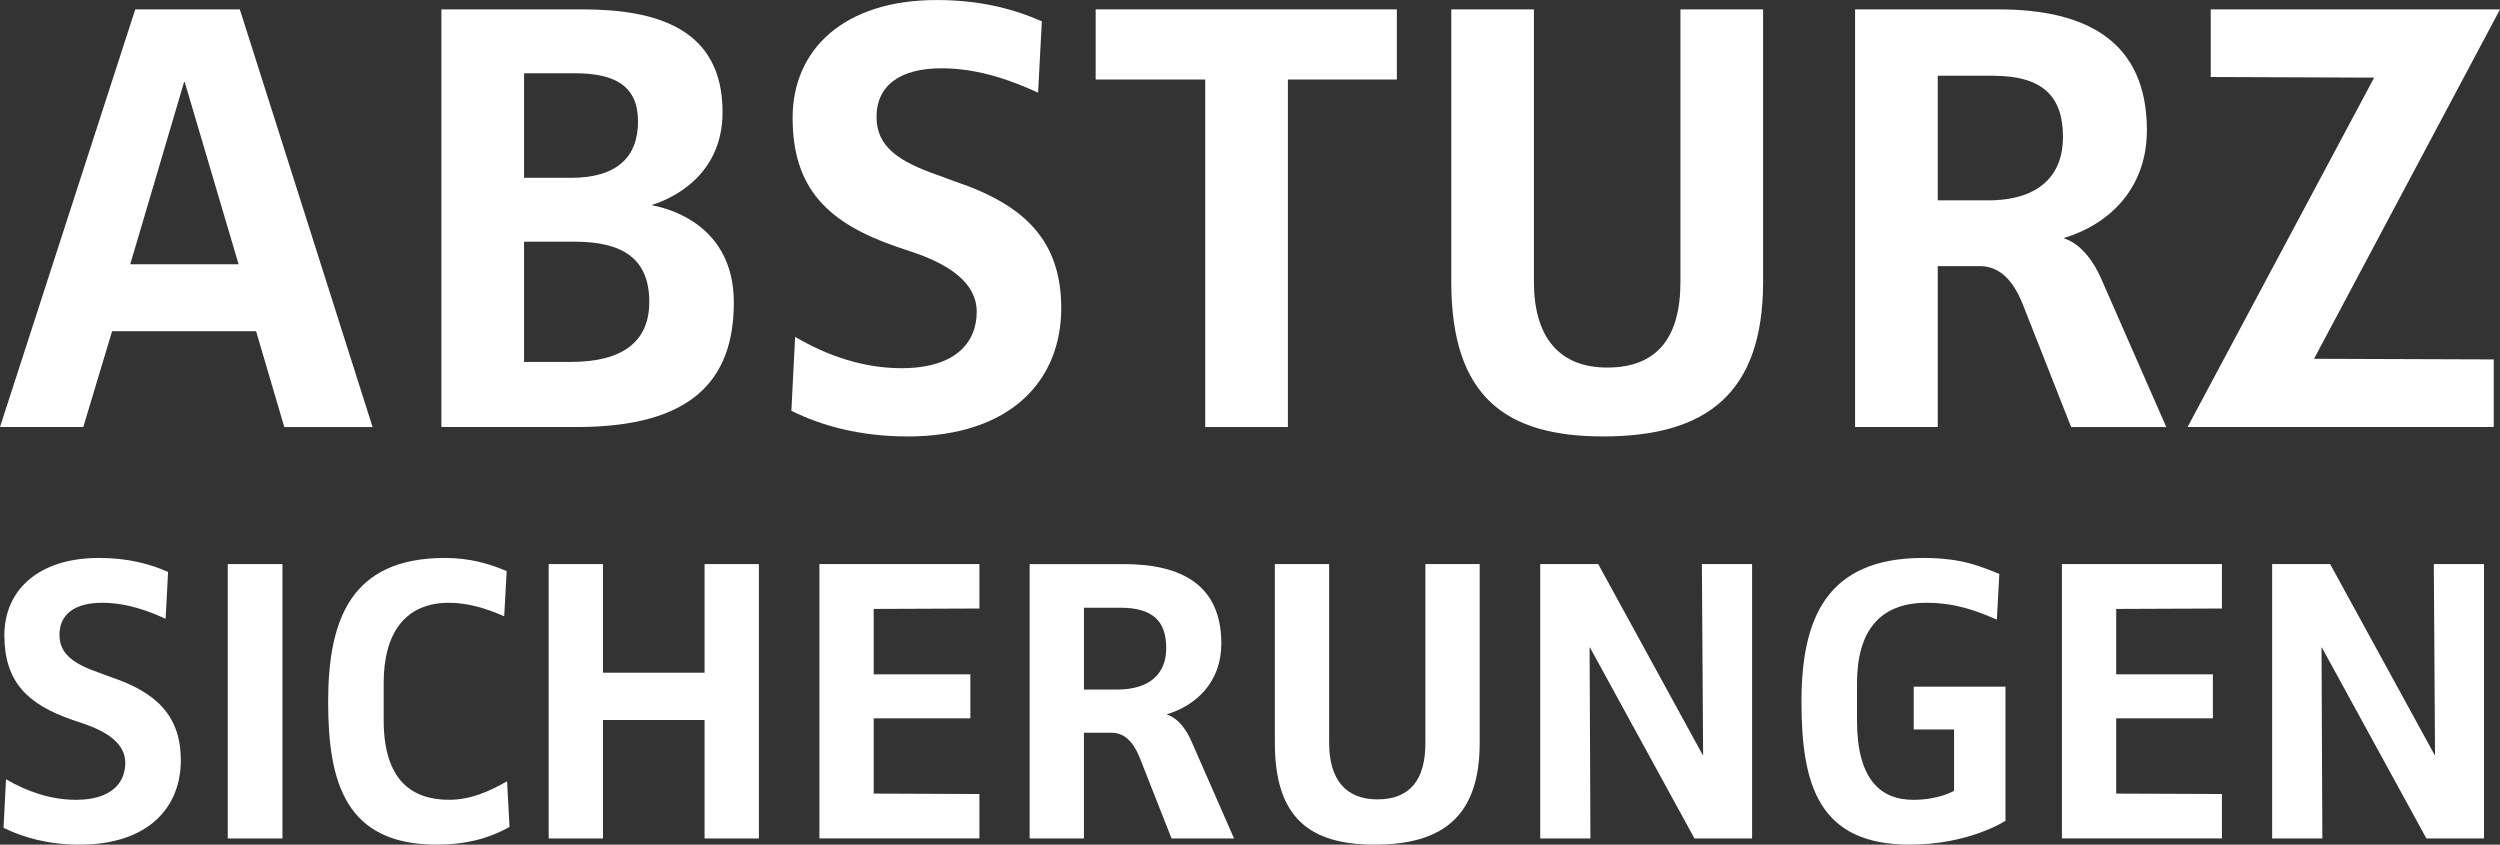 <?xml version="1.0" encoding="UTF-8"?>
<svg id="Ebene_1" data-name="Ebene 1" xmlns="http://www.w3.org/2000/svg" width="139.755" height="47.217" viewBox="0 0 139.755 47.217">
  <rect x="0" y="0" width="139.755" height="47.217" fill="#333333" stroke="none"/>
  <path d="M15.892,23.872l-1.575-5.356H6.266l-1.61,5.356H0L7.561,.524h5.846l7.421,23.348h-4.936ZM10.326,4.585h-.035l-3.01,10.187h6.056l-3.011-10.187Z" style="fill: #fff;"/>
  <path d="M32.236,23.872h-7.561V.524h7.876c4.13,0,7.841,1.051,7.841,5.741,0,3.604-2.905,4.865-3.92,5.18v.035c.945,.176,4.55,1.12,4.55,5.426,0,4.41-2.415,6.966-8.786,6.966Zm-.105-19.777h-2.835v5.846h2.625c2.556,0,3.746-1.155,3.746-3.15s-1.295-2.695-3.535-2.695Zm0,9.416h-2.835v6.721h2.625c2.871,0,4.375-1.12,4.375-3.36,0-2.45-1.54-3.36-4.165-3.36Z" style="fill: #fff;"/>
  <path d="M50.715,24.398c-2.626,0-4.795-.596-6.476-1.435l.21-4.131c1.785,1.051,3.815,1.751,5.951,1.751,3.01,0,4.2-1.435,4.2-3.15,0-1.61-1.505-2.626-3.535-3.325l-.945-.315c-3.85-1.33-5.811-3.255-5.811-7.211,0-3.815,2.87-6.58,8.051-6.58,2.485,0,4.375,.524,5.881,1.19l-.21,3.99c-1.295-.595-3.22-1.364-5.39-1.364-2.311,0-3.641,.944-3.641,2.729,0,1.645,1.225,2.485,3.465,3.256l.945,.35c3.85,1.295,5.915,3.291,5.915,7.071,0,4.061-2.835,7.176-8.611,7.176Z" style="fill: #fff;"/>
  <path d="M71.996,4.445V23.872h-4.621V4.445h-6.125V.524h16.837v3.921h-6.091Z" style="fill: #fff;"/>
  <path d="M89.635,24.398c-5.426,0-8.506-2.171-8.506-8.646V.524h4.62V15.751c0,3.08,1.4,4.796,4.096,4.796,2.8,0,4.095-1.681,4.095-4.796V.524h4.621V15.751c0,6.196-3.115,8.646-8.926,8.646Z" style="fill: #fff;"/>
  <path d="M115.78,23.872l-2.731-6.931c-.56-1.365-1.33-2.065-2.38-2.065h-2.346v8.996h-4.62V.524h8.016c4.971,0,8.296,1.82,8.296,6.756,0,3.256-2.101,5.251-4.621,6.021v.035s1.19,.245,2.065,2.24l3.641,8.296h-5.32Zm-4.376-19.637h-3.08v6.966h2.8c2.871,0,4.201-1.4,4.201-3.536,0-2.24-1.085-3.43-3.921-3.43Z" style="fill: #fff;"/>
  <path d="M129.359,20.057l10.046,.035v3.78h-17.116l10.431-19.532-9.136-.035V.524h16.172l-10.396,19.532Z" style="fill: #fff;"/>
  <path d="M4.452,47.217c-1.725,0-3.15-.391-4.254-.942l.138-2.714c1.173,.69,2.506,1.15,3.909,1.15,1.978,0,2.759-.943,2.759-2.07,0-1.058-.989-1.725-2.322-2.185l-.621-.207c-2.529-.873-3.817-2.138-3.817-4.736,0-2.507,1.886-4.323,5.289-4.323,1.633,0,2.874,.345,3.863,.782l-.138,2.621c-.851-.391-2.115-.896-3.541-.896-1.518,0-2.392,.62-2.392,1.793,0,1.081,.805,1.633,2.276,2.139l.621,.231c2.529,.851,3.886,2.161,3.886,4.644,0,2.668-1.863,4.714-5.657,4.714Z" style="fill: #fff;"/>
  <path d="M12.732,46.872v-15.338h3.058v15.338h-3.058Z" style="fill: #fff;"/>
  <path d="M24.415,47.217c-5.082,0-6.071-3.449-6.071-7.979,0-4.668,1.311-8.048,6.531-8.048,1.38,0,2.483,.322,3.449,.736l-.138,2.529c-.966-.438-2.047-.759-3.082-.759-2.46,0-3.656,1.701-3.656,4.483v2.069c0,3.335,1.54,4.462,3.656,4.462,1.196,0,2.231-.46,3.242-1.035l.138,2.553c-1.104,.62-2.392,.988-4.07,.988Z" style="fill: #fff;"/>
  <path d="M39.387,46.872v-6.623h-5.68v6.623h-3.035v-15.338h3.035v6.071h5.68v-6.071h3.036v15.338h-3.036Z" style="fill: #fff;"/>
  <path d="M45.806,46.872v-15.338h8.945v2.483l-5.91,.023v3.656h5.404v2.46h-5.404v4.208l5.91,.023v2.483h-8.945Z" style="fill: #fff;"/>
  <path d="M65.492,46.872l-1.794-4.553c-.368-.897-.874-1.357-1.563-1.357h-1.541v5.91h-3.035v-15.338h5.266c3.266,0,5.45,1.196,5.45,4.439,0,2.139-1.38,3.449-3.036,3.955v.022s.782,.161,1.357,1.472l2.391,5.45h-3.495Zm-2.874-12.9h-2.023v4.576h1.84c1.885,0,2.759-.92,2.759-2.322,0-1.472-.713-2.254-2.576-2.254Z" style="fill: #fff;"/>
  <path d="M76.855,47.217c-3.564,0-5.588-1.426-5.588-5.68v-10.003h3.035v10.003c0,2.023,.92,3.15,2.69,3.15,1.84,0,2.69-1.103,2.69-3.15v-10.003h3.035v10.003c0,4.07-2.046,5.68-5.863,5.68Z" style="fill: #fff;"/>
  <path d="M94.725,46.872l-5.841-10.67h-.022l.046,10.67h-2.806v-15.338h3.242l5.841,10.67h.022l-.068-10.67h2.806v15.338h-3.22Z" style="fill: #fff;"/>
  <path d="M106.754,47.217c-5.082,0-6.048-3.334-6.048-7.979s1.38-8.048,6.807-8.048c2.185,0,3.219,.483,4.254,.896l-.139,2.553c-1.012-.436-2.231-.942-3.932-.942-2.644,0-3.886,1.609-3.886,4.507v2.069c0,3.288,1.31,4.439,3.149,4.439,1.449,0,2.277-.506,2.277-.506v-3.427h-2.254v-2.392h5.128v7.496s-2.023,1.334-5.357,1.334Z" style="fill: #fff;"/>
  <path d="M115.265,46.872v-15.338h8.945v2.483l-5.91,.023v3.656h5.404v2.46h-5.404v4.208l5.91,.023v2.483h-8.945Z" style="fill: #fff;"/>
  <path d="M135.641,46.872l-5.841-10.67h-.022l.046,10.67h-2.806v-15.338h3.242l5.841,10.67h.022l-.068-10.67h2.806v15.338h-3.22Z" style="fill: #fff;"/>
</svg>
